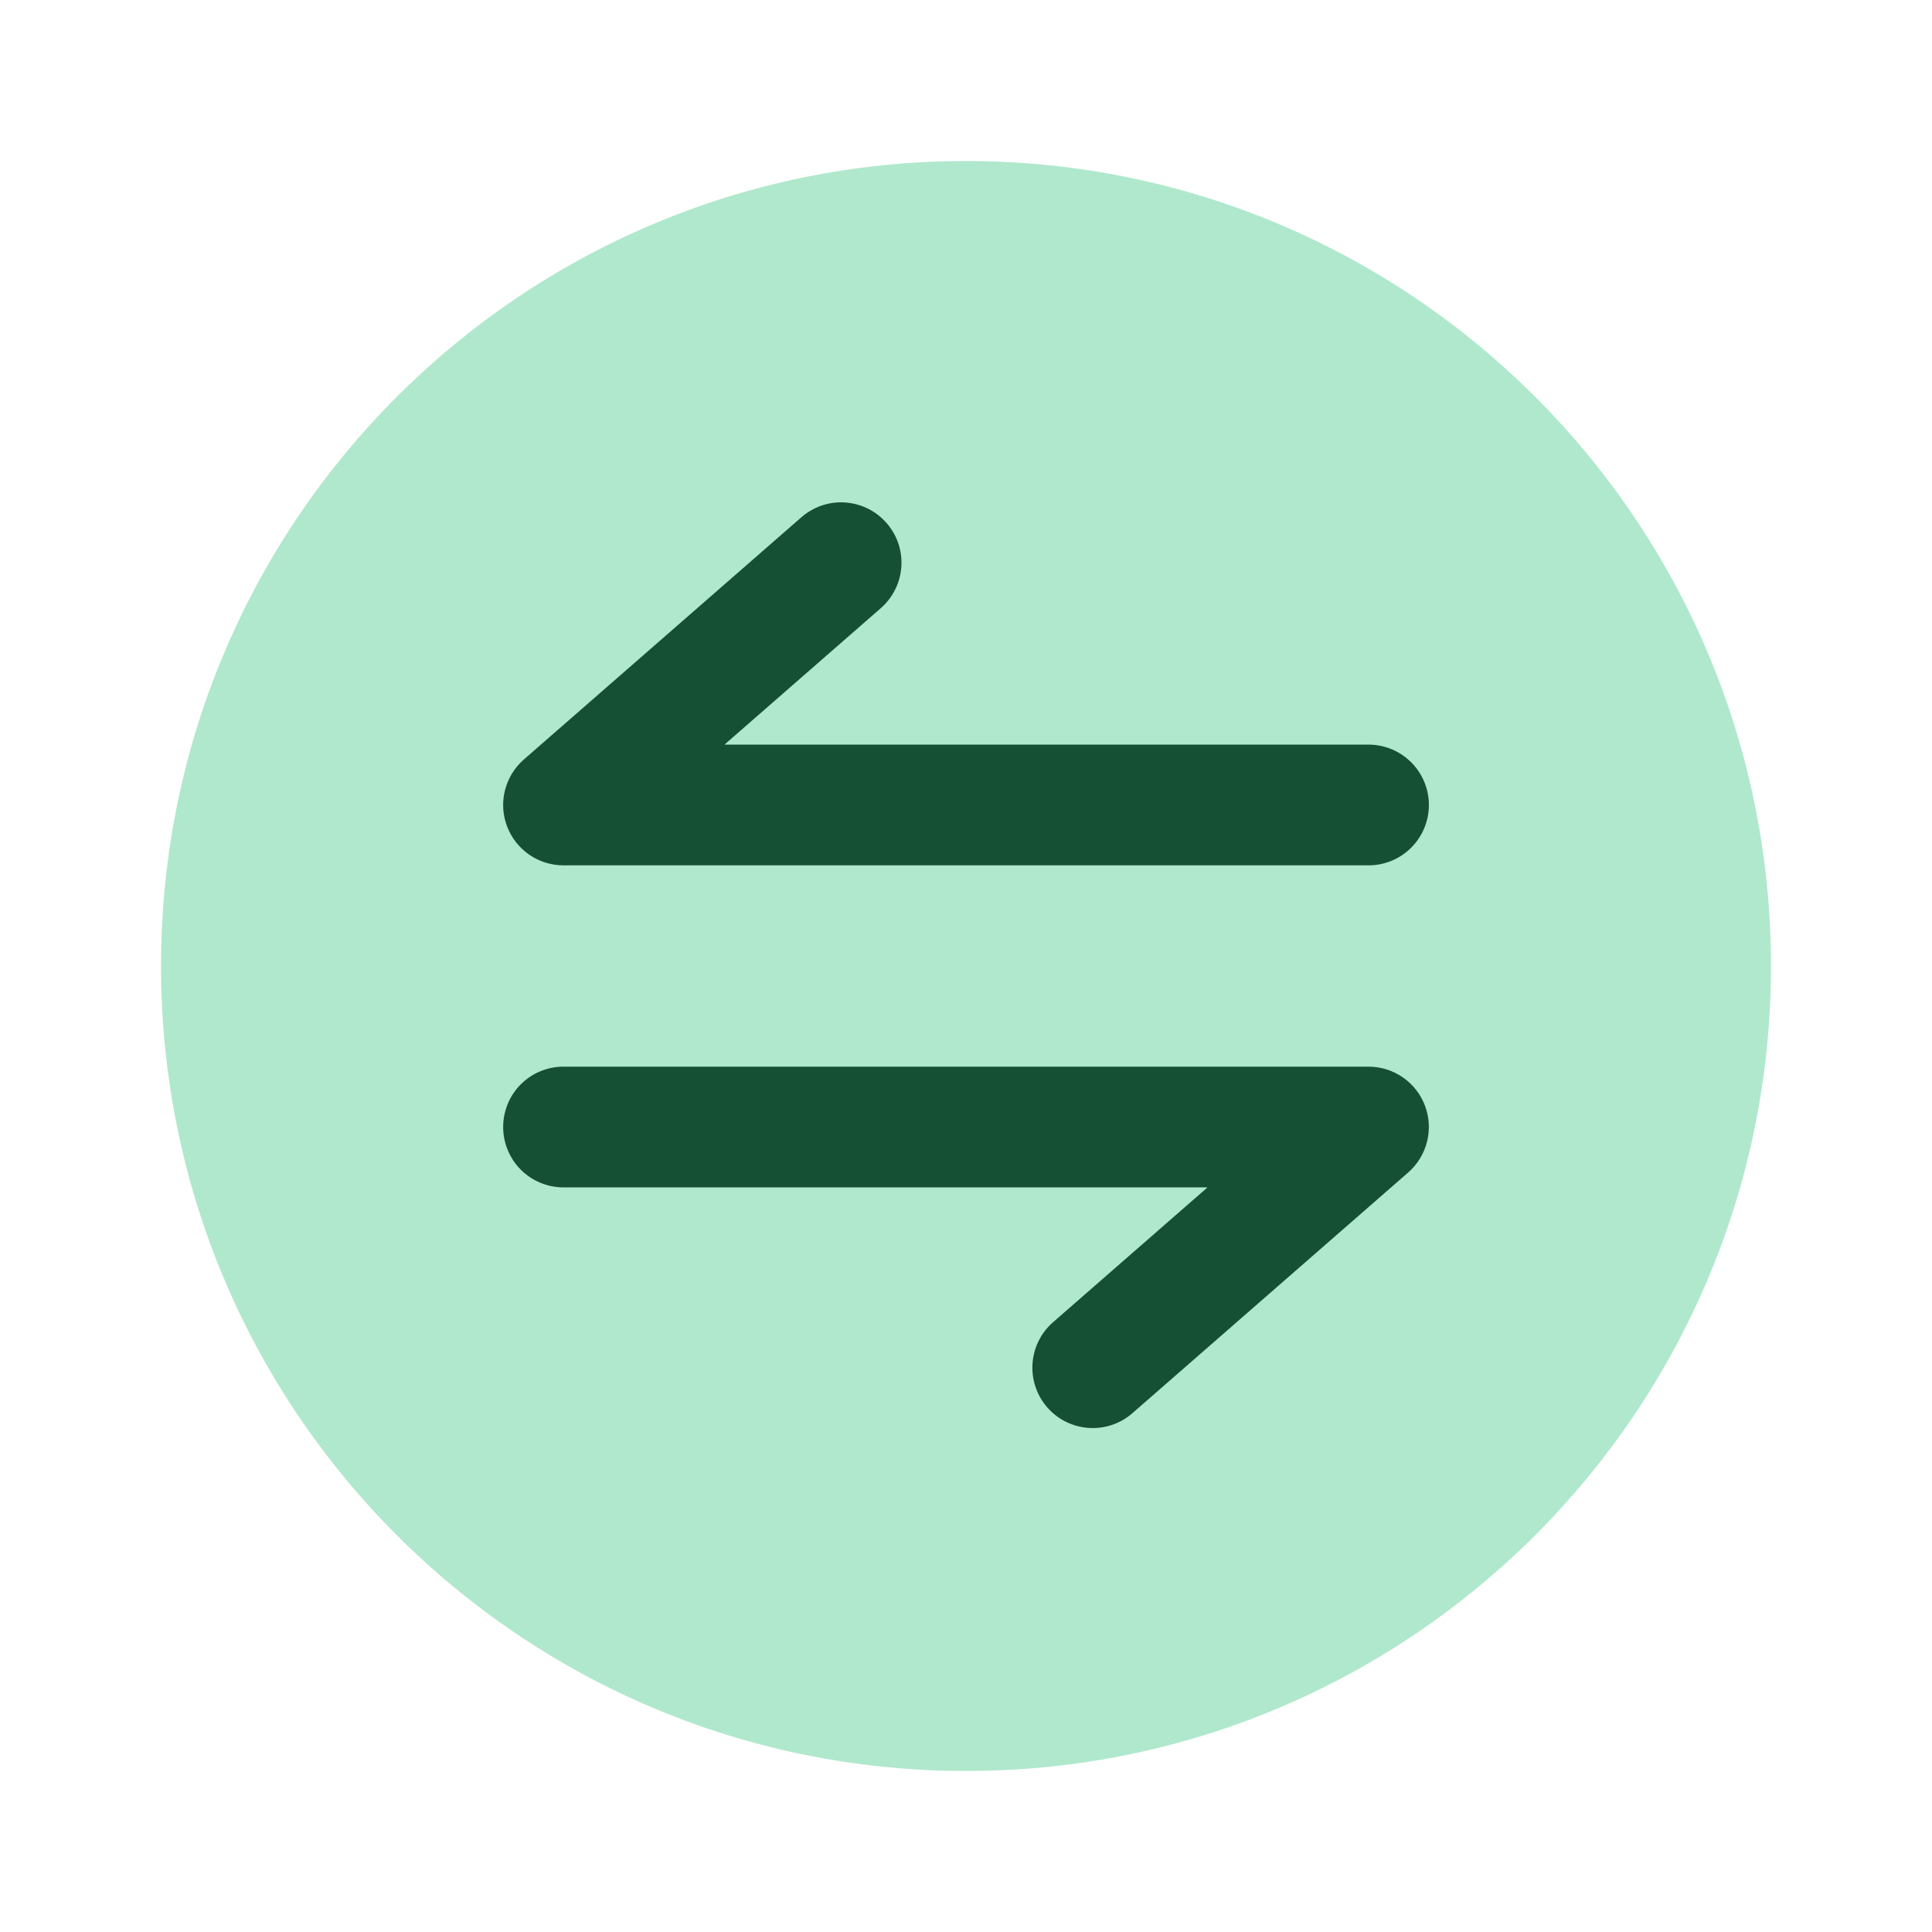 <svg width="32" height="32" viewBox="0 0 32 32" fill="none" xmlns="http://www.w3.org/2000/svg">
<path d="M16 29.333C23.364 29.333 29.333 23.364 29.333 16C29.333 8.636 23.364 2.667 16 2.667C8.636 2.667 2.667 8.636 2.667 16C2.667 23.364 8.636 29.333 16 29.333Z" fill="#B0E8CD"/>
<path d="M14.573 10.087C14.675 10.001 14.759 9.896 14.82 9.778C14.881 9.66 14.918 9.531 14.928 9.398C14.939 9.265 14.922 9.132 14.881 9.006C14.839 8.88 14.772 8.763 14.685 8.663C14.597 8.563 14.491 8.481 14.371 8.422C14.252 8.364 14.122 8.33 13.989 8.322C13.856 8.314 13.723 8.333 13.598 8.377C13.473 8.422 13.357 8.491 13.259 8.58L8.676 12.58C8.523 12.714 8.414 12.891 8.364 13.089C8.314 13.286 8.326 13.494 8.397 13.684C8.469 13.875 8.597 14.039 8.764 14.155C8.931 14.271 9.13 14.333 9.334 14.333H22.667C22.932 14.333 23.186 14.228 23.374 14.04C23.561 13.853 23.667 13.598 23.667 13.333C23.667 13.068 23.561 12.814 23.374 12.626C23.186 12.439 22.932 12.333 22.667 12.333H12L14.573 10.087ZM9.334 19.667H20L17.427 21.913C17.233 22.089 17.116 22.334 17.101 22.596C17.086 22.857 17.174 23.114 17.346 23.311C17.518 23.508 17.76 23.63 18.021 23.65C18.282 23.671 18.541 23.588 18.741 23.42L23.324 19.42C23.477 19.286 23.586 19.109 23.636 18.911C23.686 18.714 23.674 18.506 23.603 18.316C23.531 18.125 23.404 17.961 23.236 17.845C23.069 17.729 22.87 17.667 22.667 17.667H9.334C9.068 17.667 8.814 17.772 8.626 17.96C8.439 18.147 8.334 18.401 8.334 18.667C8.334 18.932 8.439 19.186 8.626 19.374C8.814 19.561 9.068 19.667 9.334 19.667Z" fill="#165034"/>
</svg>
